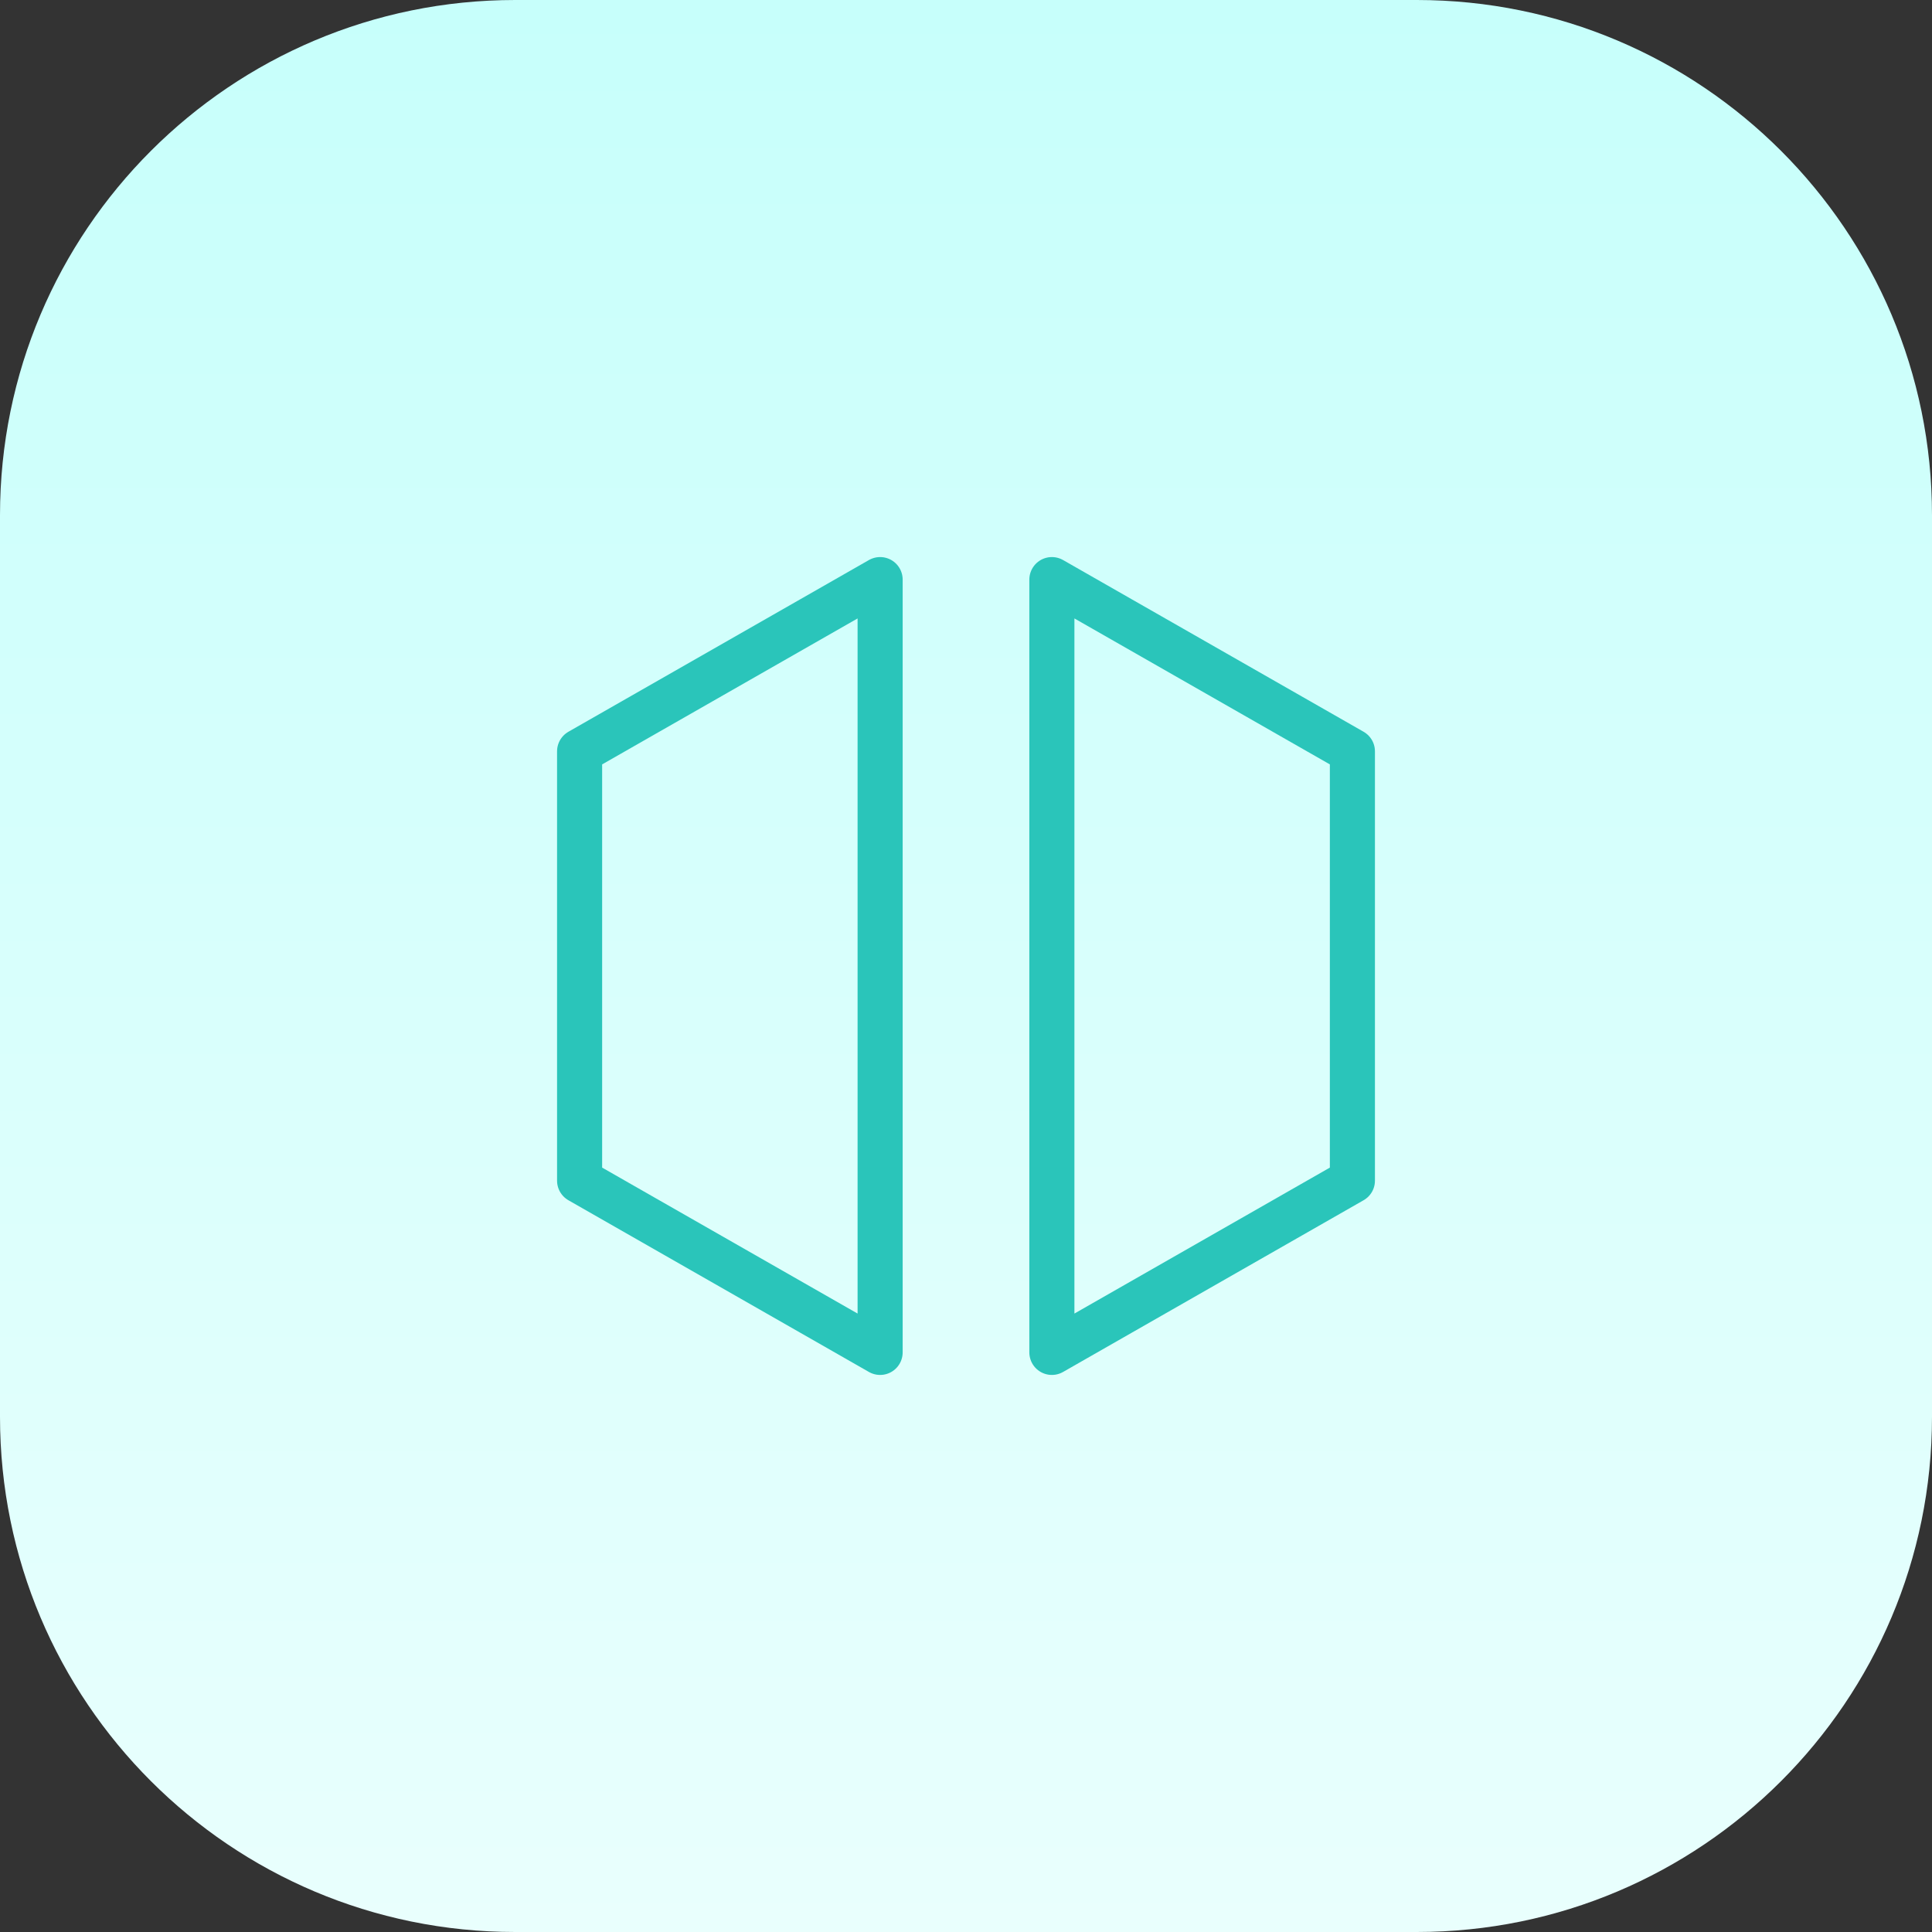 <?xml version="1.0" encoding="UTF-8"?>
<svg xmlns="http://www.w3.org/2000/svg" width="60" height="60" viewBox="0 0 60 60" fill="none">
  <rect x="0" y="0" width="60" height="60" fill="#333333" stroke="none"/>
  <path d="M0 16C0 7.163 7.163 0 16 0H44C52.837 0 60 7.163 60 16V44C60 52.837 52.837 60 44 60H16C7.163 60 0 52.837 0 44V16Z" fill="url(#paint0_linear_6780_3011)"></path>
  <path d="M18 23.333V36.667L27.333 42V18L18 23.333ZM42 23.333V36.667L32.667 42V18L42 23.333Z" stroke="#2AC5BA" stroke-width="1.4" stroke-linecap="round" stroke-linejoin="round"></path>
  <defs>
    <linearGradient id="paint0_linear_6780_3011" x1="30" y1="60" x2="30" y2="0" gradientUnits="userSpaceOnUse">
      <stop stop-color="#E9FFFD"></stop>
      <stop offset="0.997" stop-color="#C7FFFB"></stop>
    </linearGradient>
  </defs>
</svg>
